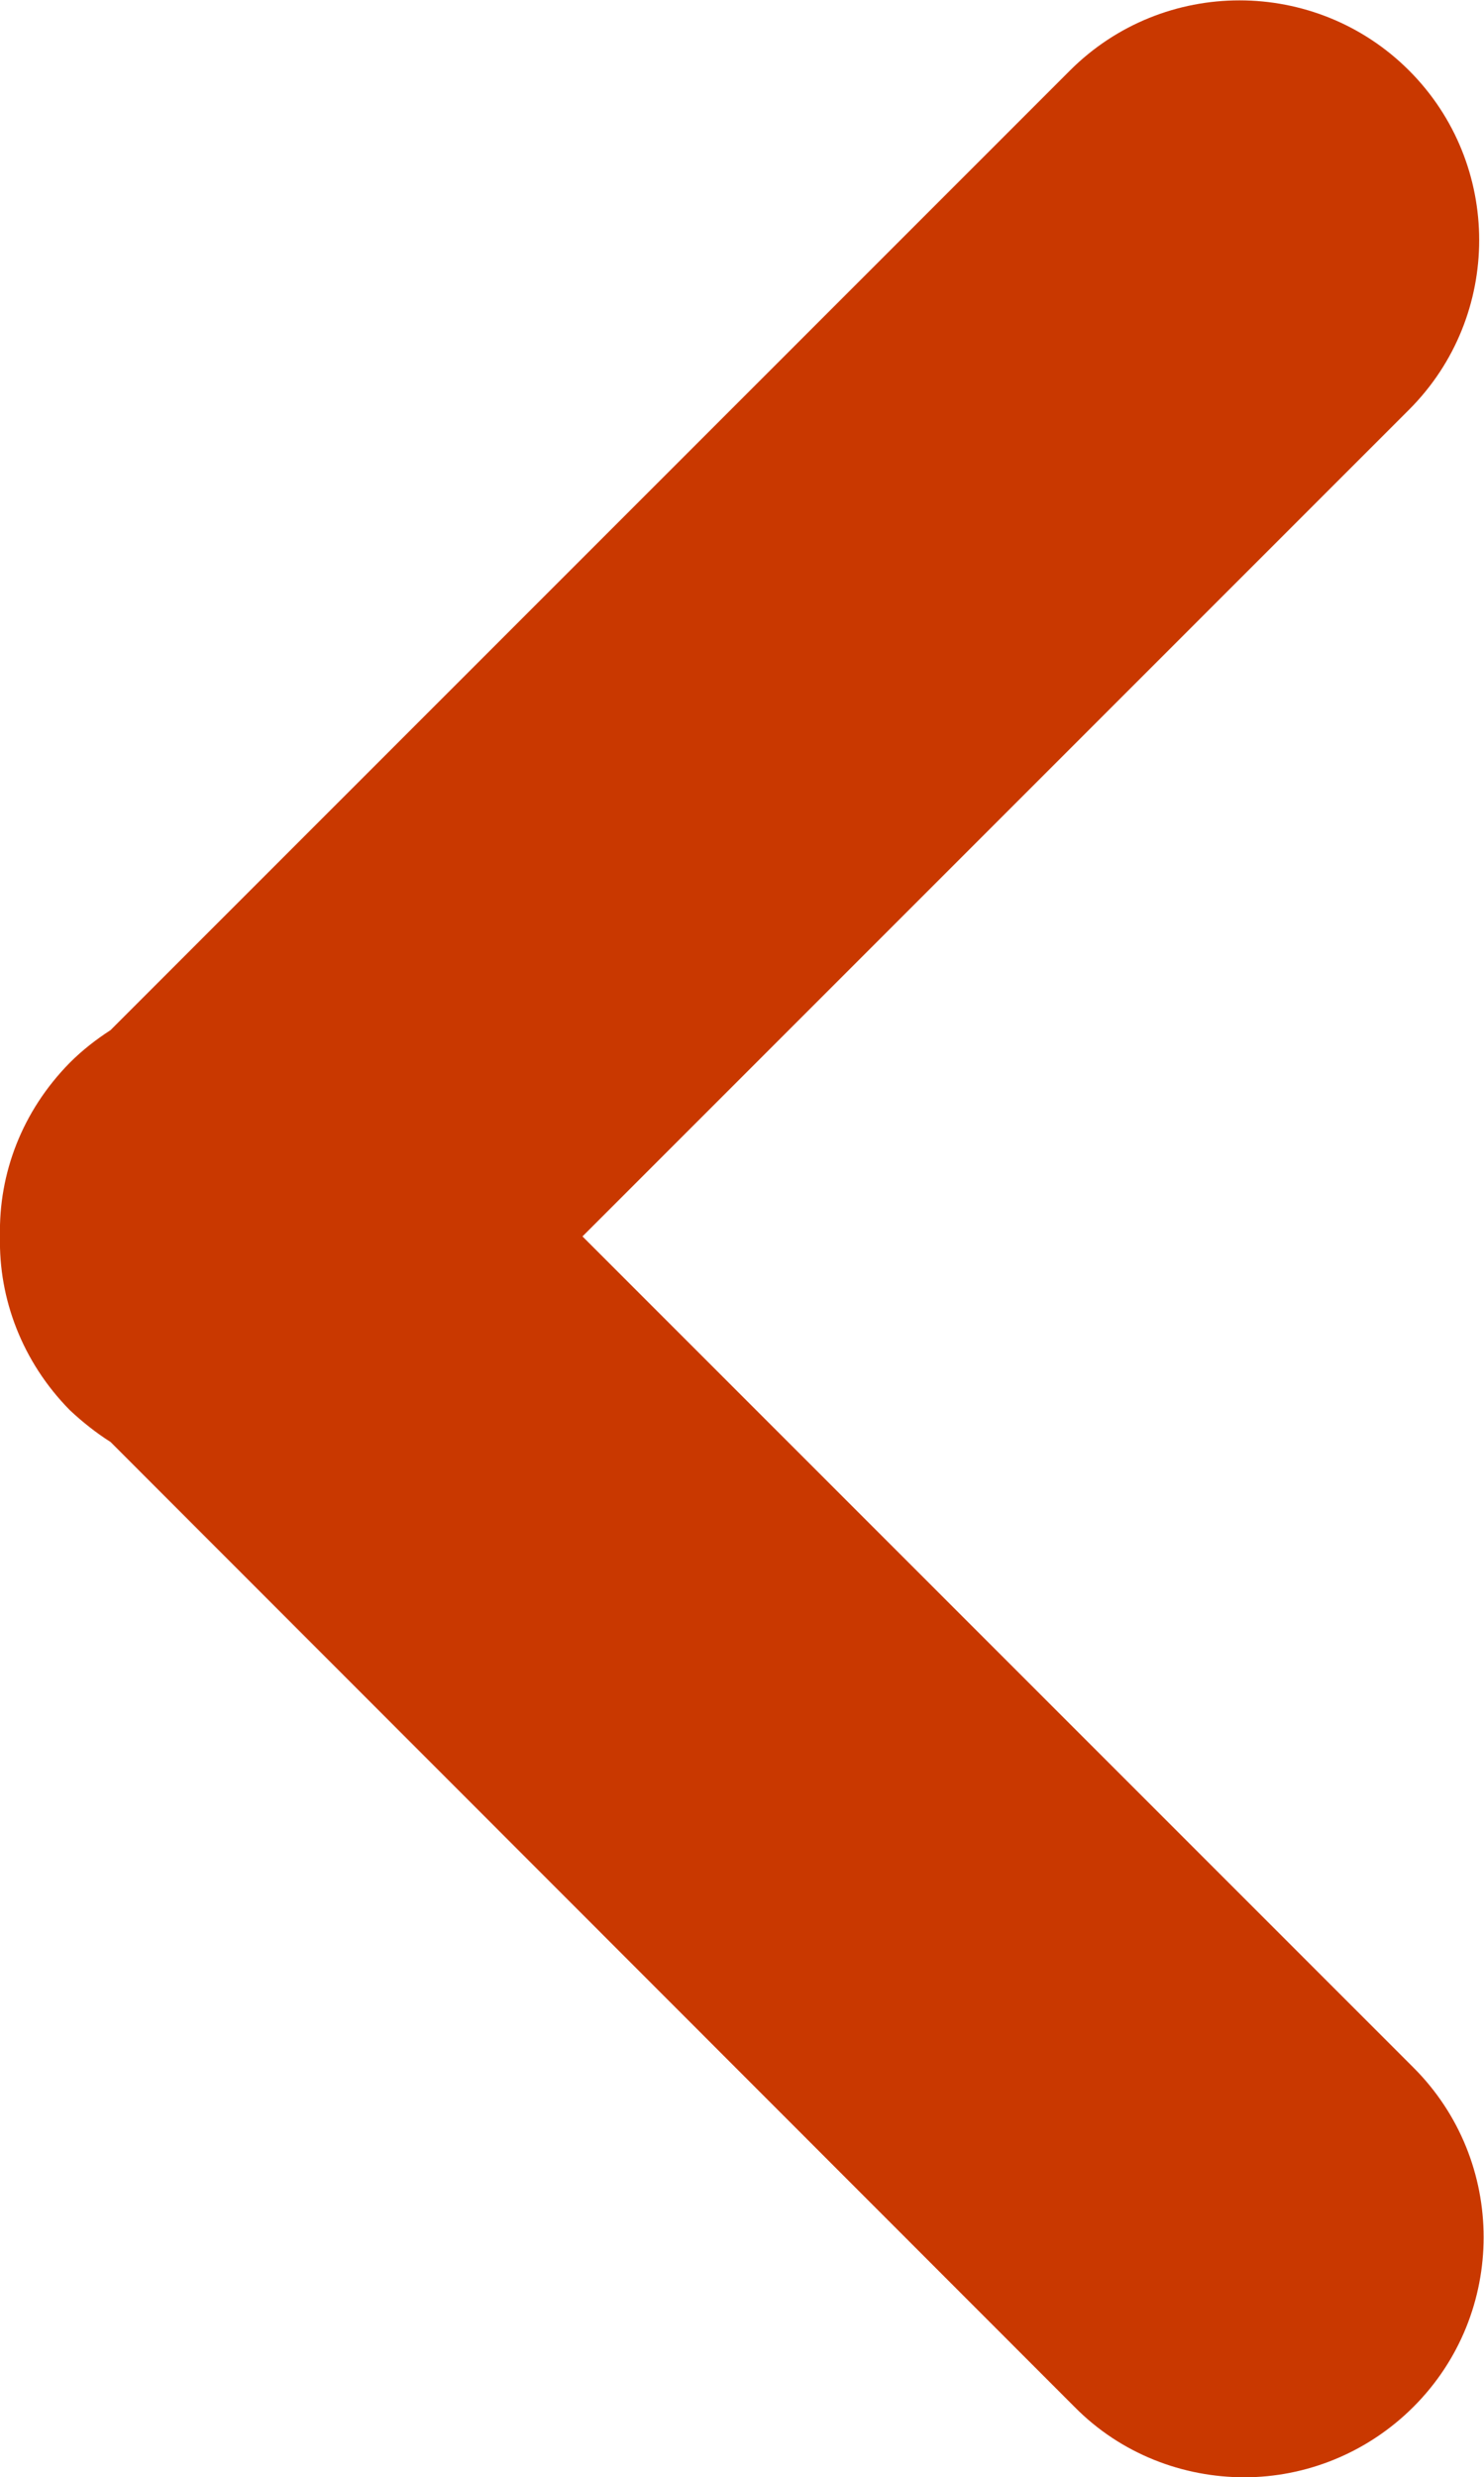 <svg xmlns="http://www.w3.org/2000/svg" viewBox="0 0 20 33.38"><path d="m.94,14.32c.17-.17.35-.31.55-.44L14.42.95c1.26-1.26,3.31-1.26,4.57,0,1.26,1.26,1.26,3.31,0,4.57l-11.14,11.14,11.2,11.2c1.26,1.26,1.26,3.31,0,4.57-.63.63-1.46.95-2.28.95s-1.66-.31-2.29-.95L1.49,19.43c-.19-.12-.38-.27-.55-.43C.3,18.35-.02,17.5,0,16.66c-.02-.85.3-1.69.94-2.34" fill="#c93800" stroke-width="0"/></svg>